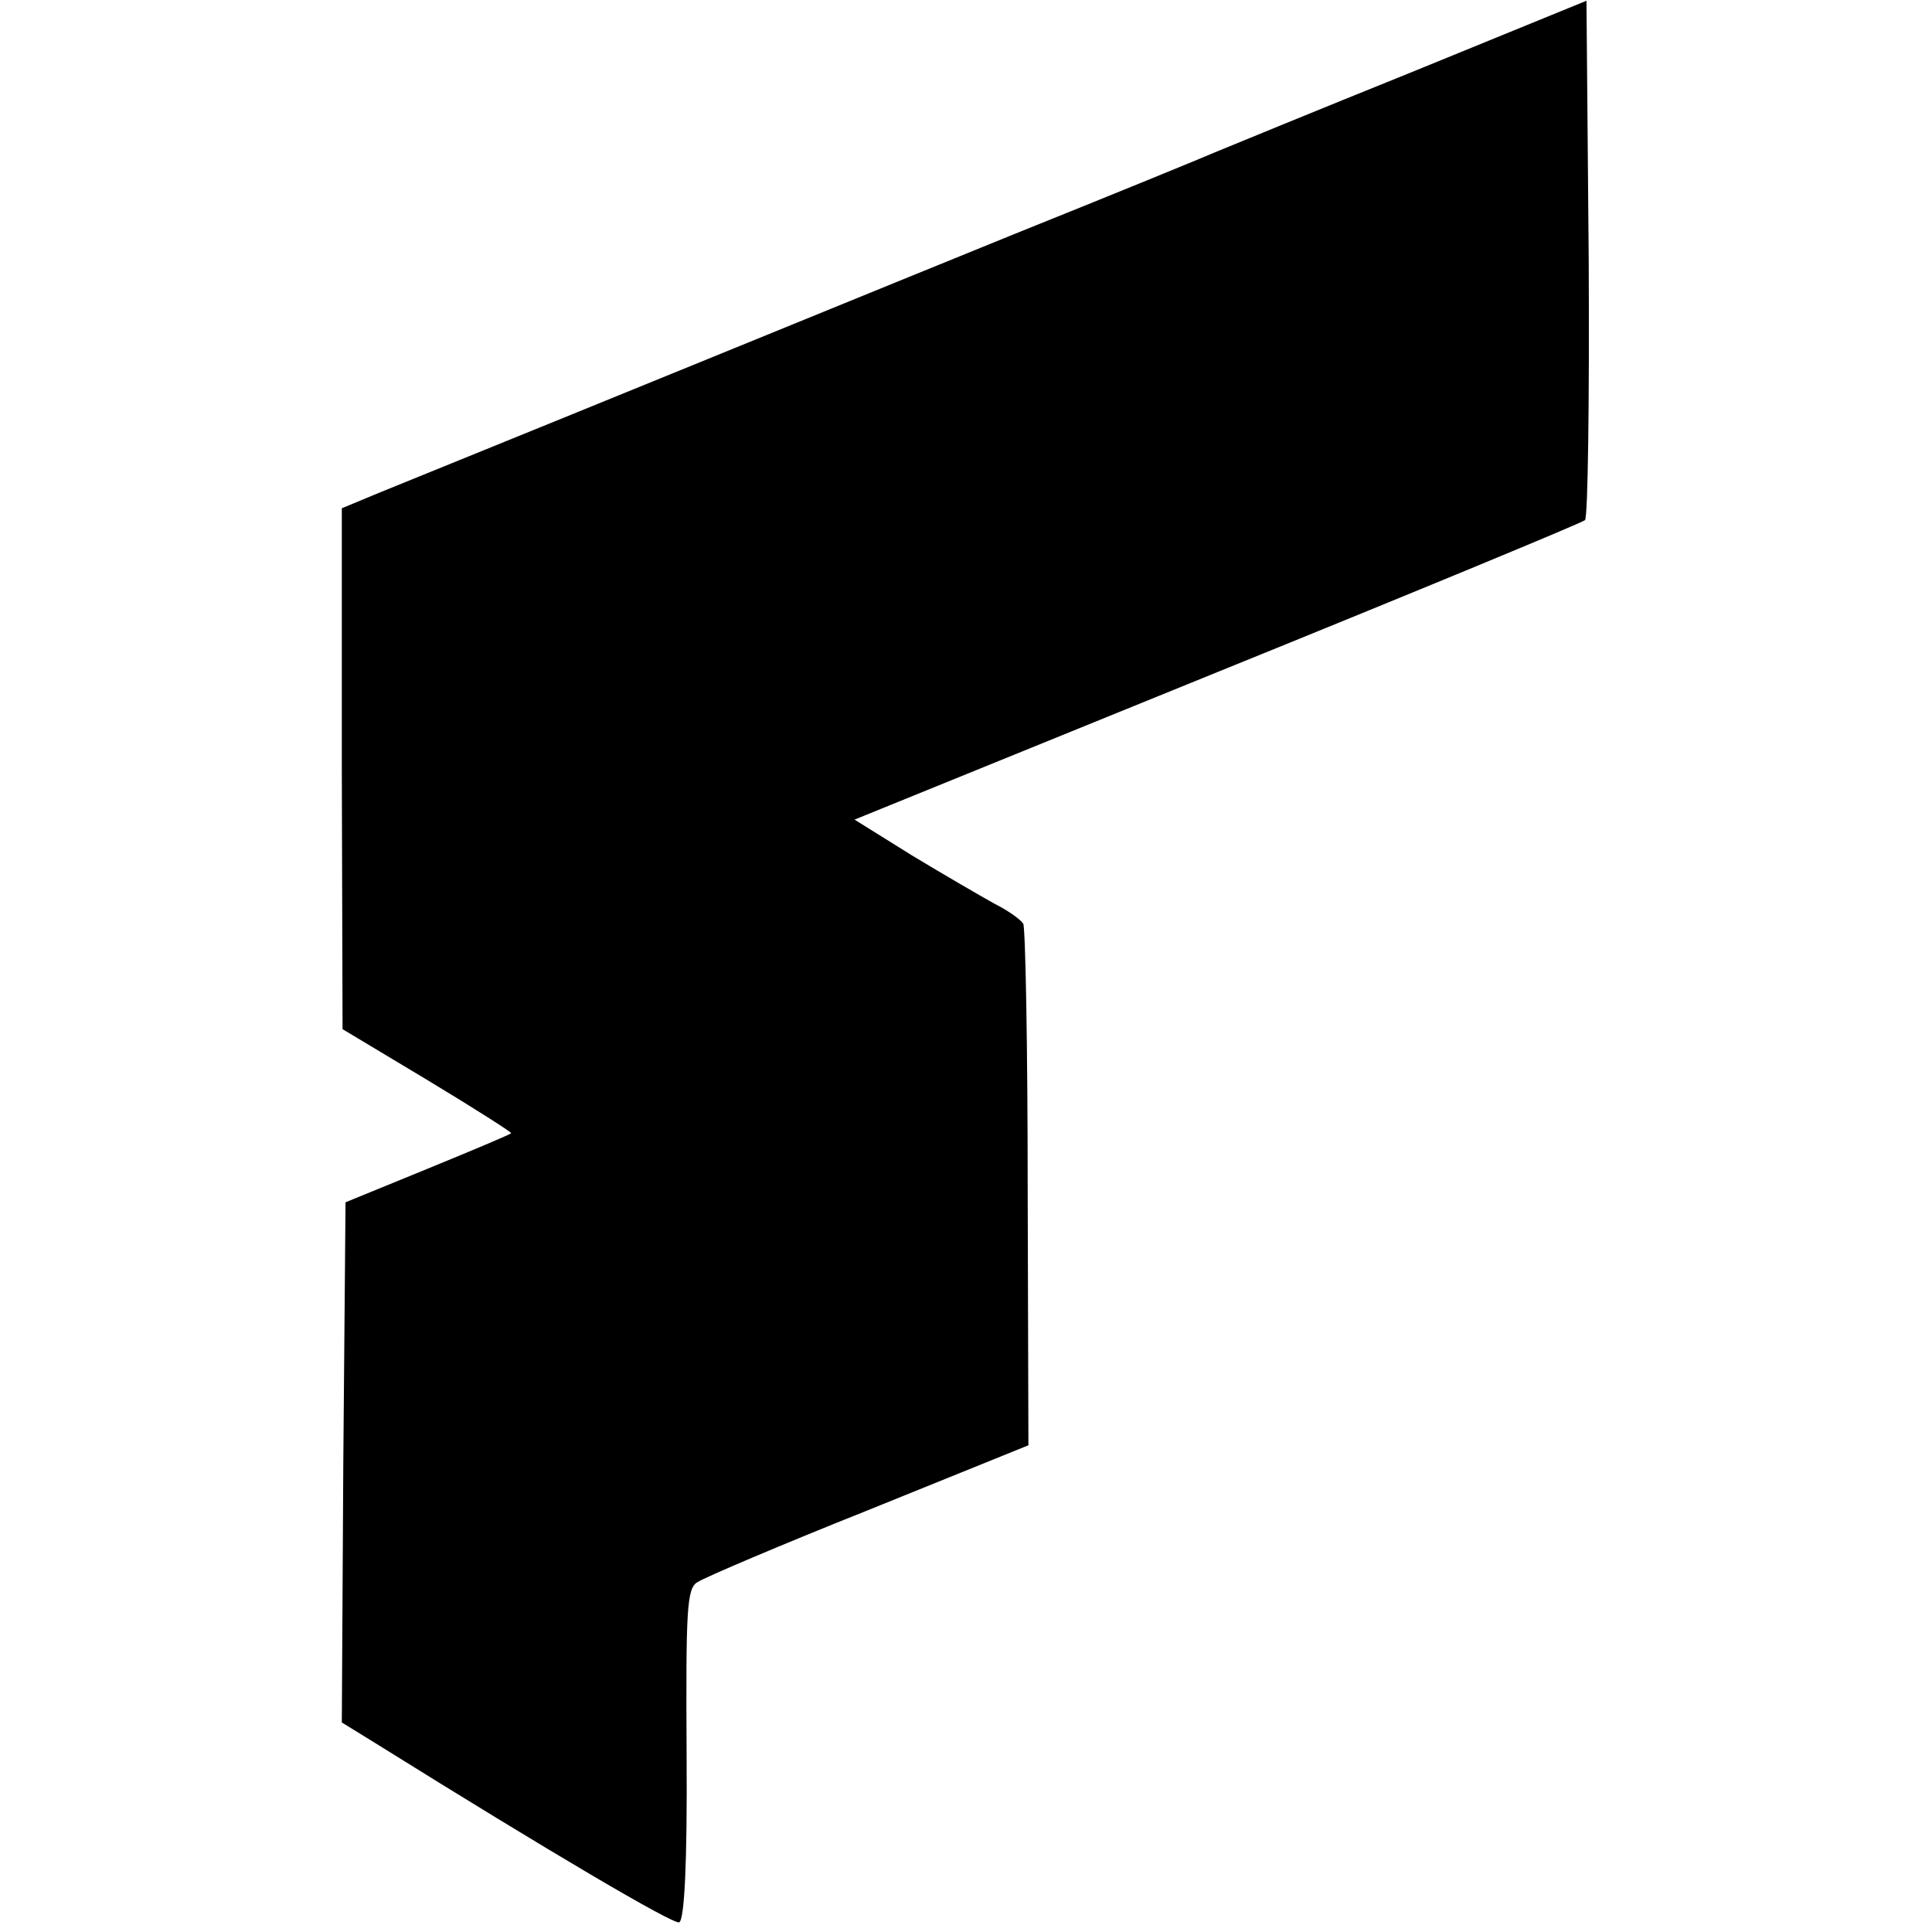 <?xml version="1.0" standalone="no"?>
<!DOCTYPE svg PUBLIC "-//W3C//DTD SVG 20010904//EN"
 "http://www.w3.org/TR/2001/REC-SVG-20010904/DTD/svg10.dtd">
<svg version="1.0" xmlns="http://www.w3.org/2000/svg"
 width="260pt" height="260pt" viewBox="0 0 260 260"
 preserveAspectRatio="xMidYMid meet">
<g transform="translate(0,260) scale(0.1,-0.1)"
fill="#000000" stroke="none">
<path d="M1900 2503 c-129 -52 -248 -101 -265 -108 -16 -7 -138 -57 -270 -110
-197 -80 -497 -203 -852 -347 l-53 -22 0 -350 1 -351 115 -69 c63 -38 113 -70
112 -71 -2 -2 -52 -23 -113 -48 l-110 -45 -3 -350 -2 -350 47 -29 c234 -146
399 -243 407 -240 7 3 11 78 10 226 -1 195 0 224 15 232 9 6 112 50 230 97
l215 87 -1 346 c0 191 -3 351 -6 356 -4 6 -21 18 -39 27 -18 10 -68 39 -111
65 l-77 48 487 198 c269 109 491 201 496 205 4 3 6 162 5 352 l-3 347 -235
-96z"/>
</g>
</svg>
